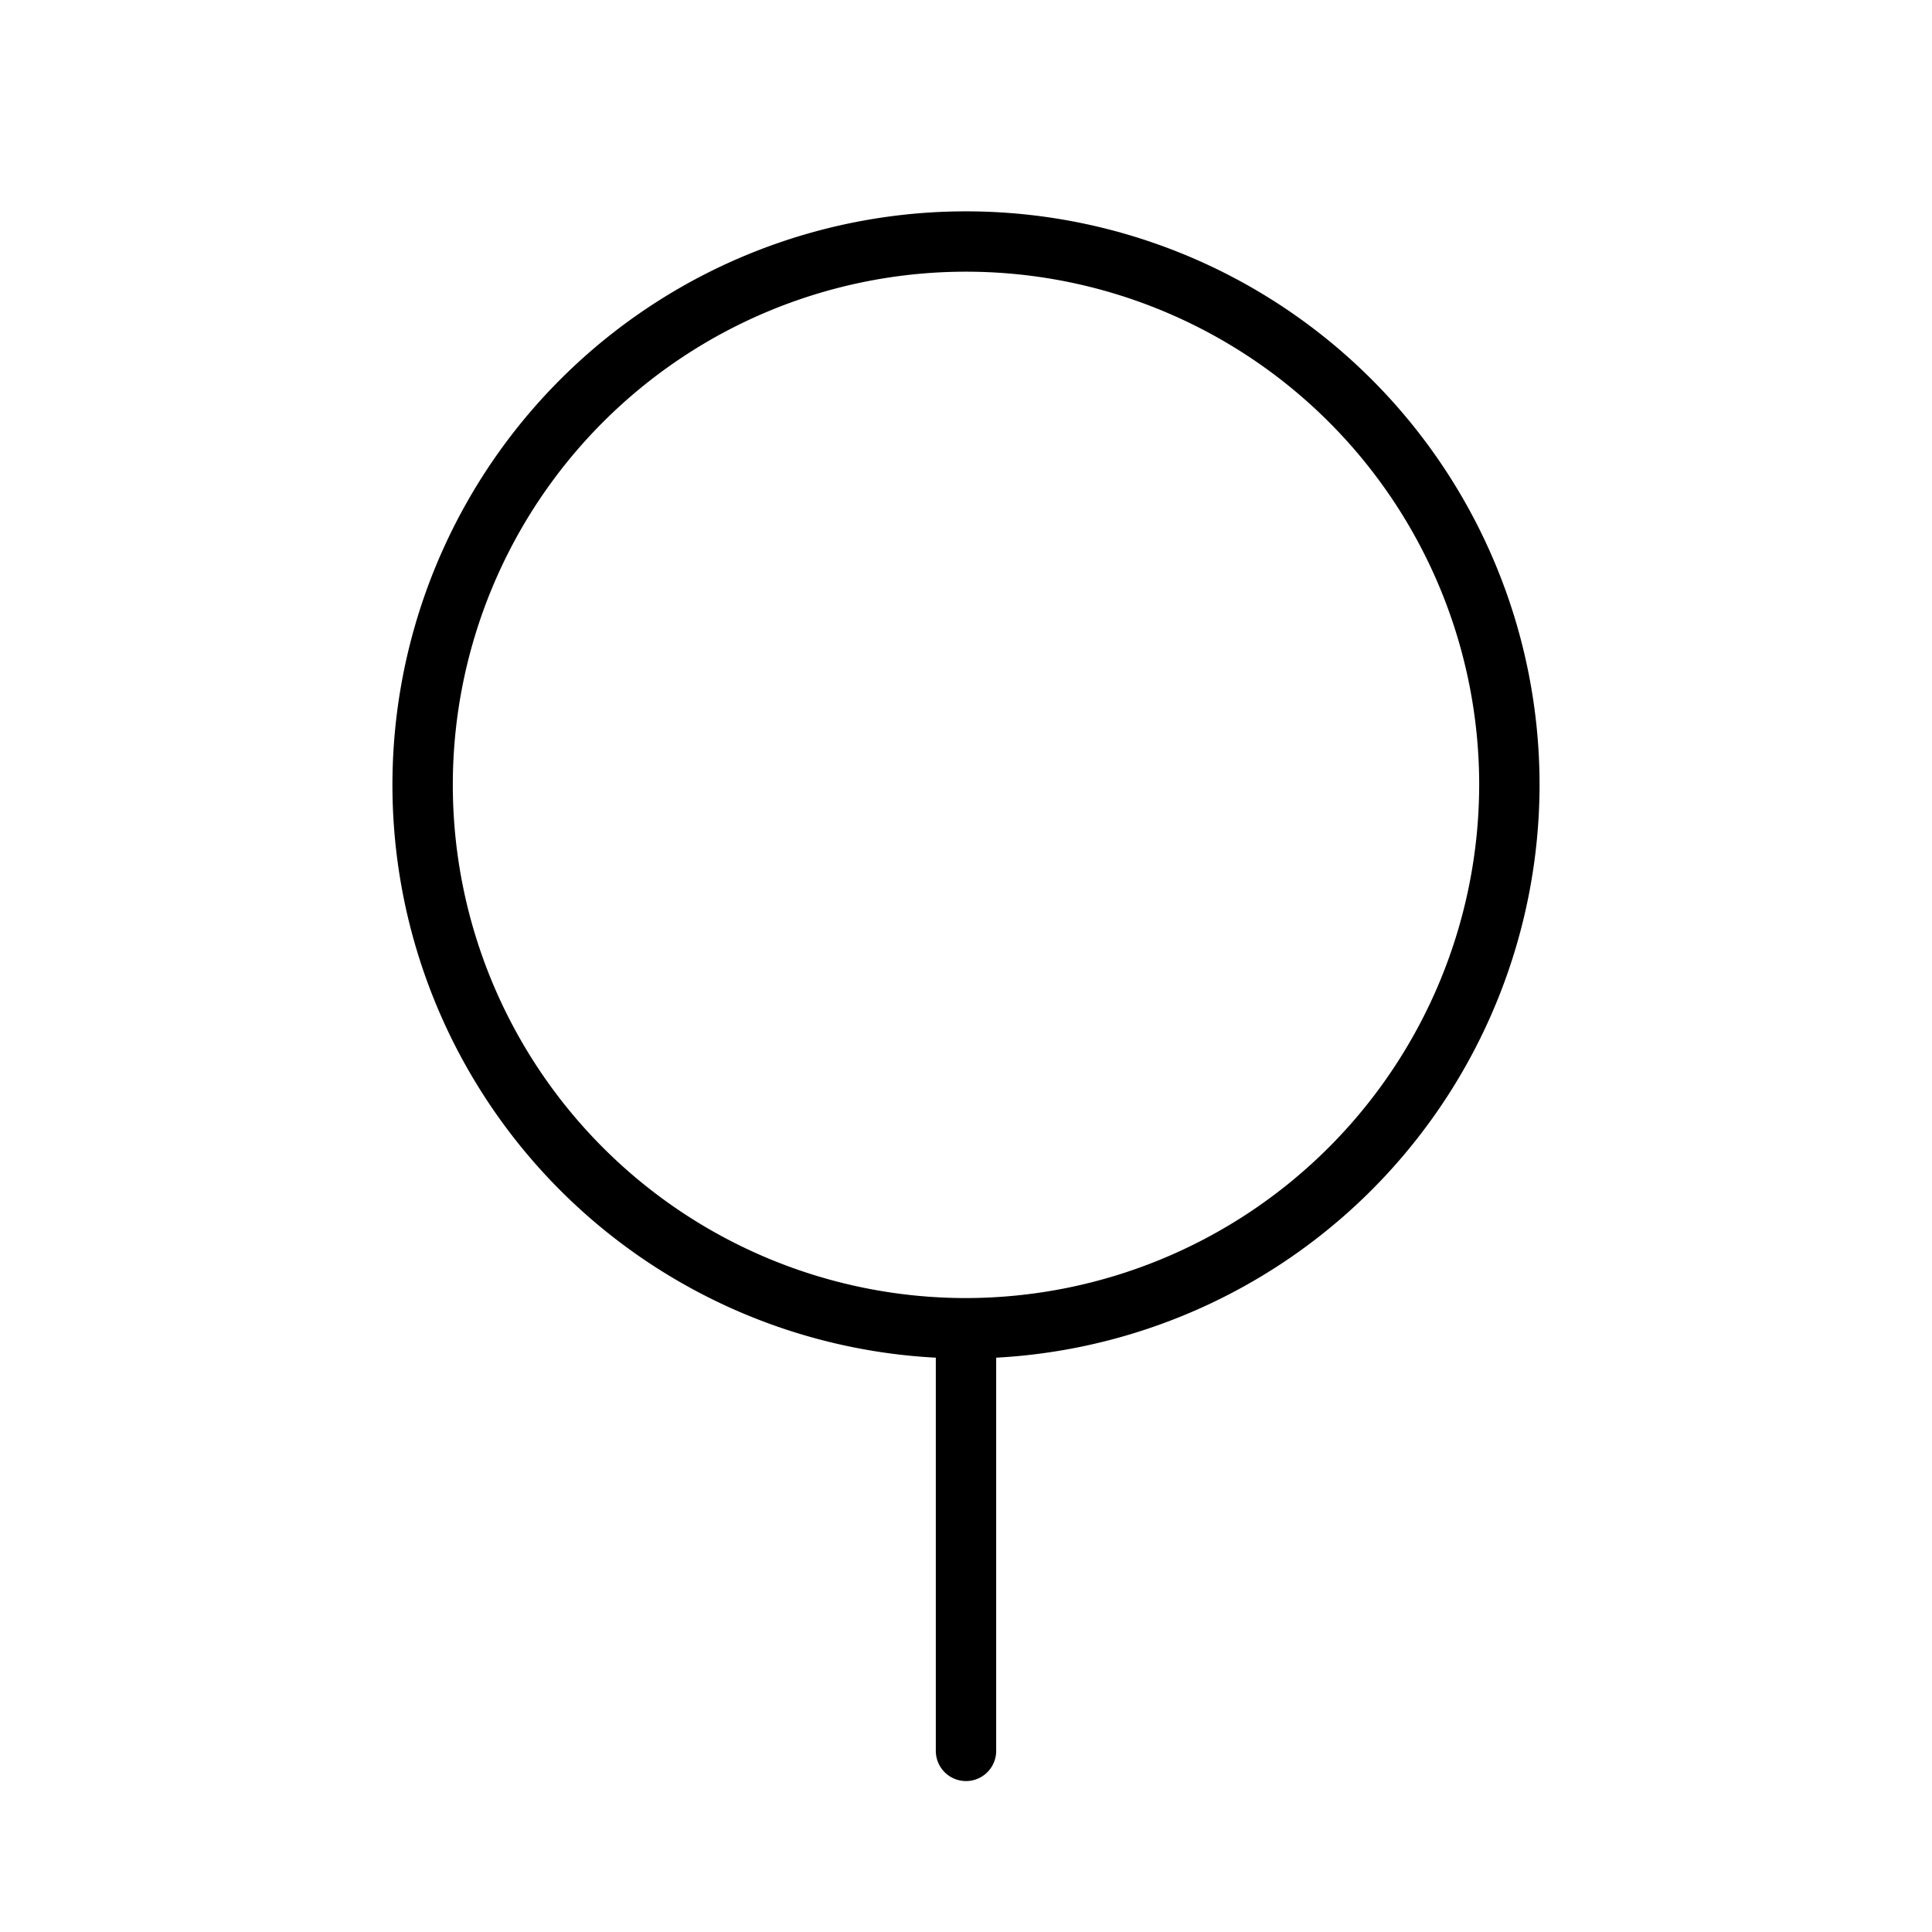 <svg xmlns="http://www.w3.org/2000/svg" viewBox="0 0 256 256" fill="currentColor"><path d="M204,104a76,76,0,1,0-80,75.9V232a4,4,0,0,0,8,0V179.9A76.1,76.1,0,0,0,204,104Zm-76,68a68,68,0,1,1,68-68A68.1,68.1,0,0,1,128,172Z"/></svg>